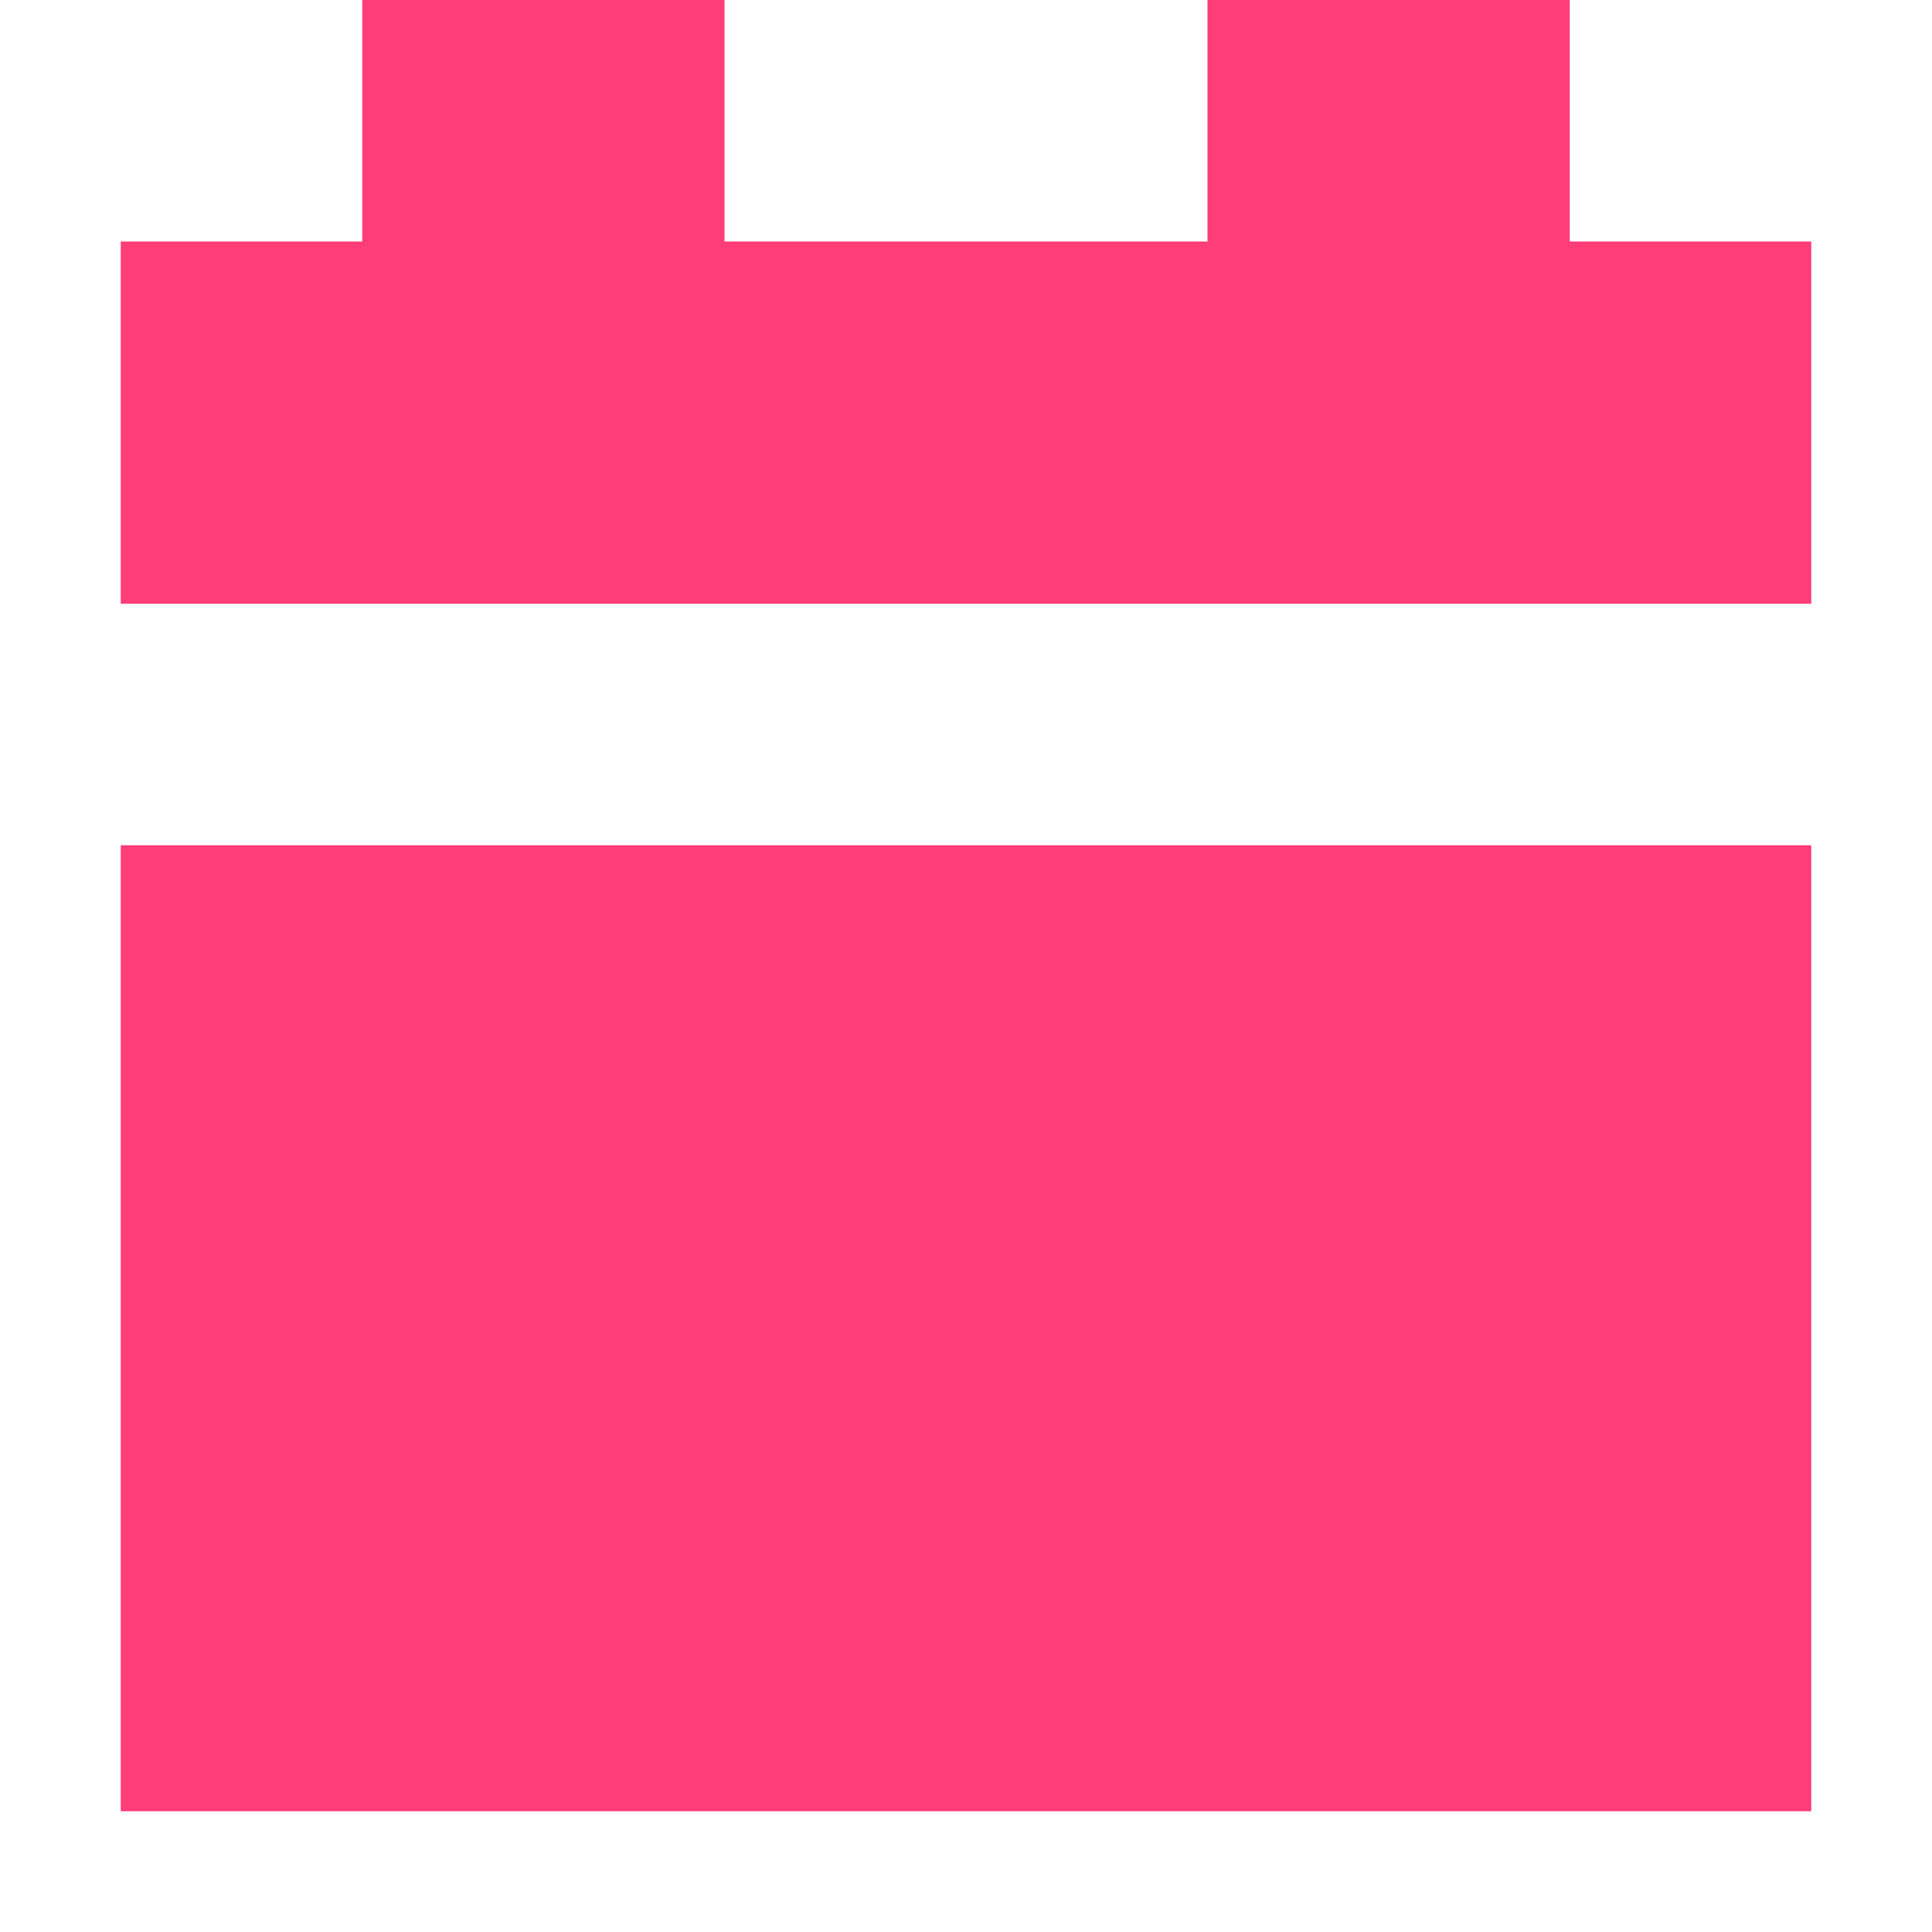 <?xml version="1.0" encoding="UTF-8"?>
<svg xmlns="http://www.w3.org/2000/svg" width="40" height="40" viewBox="0 0 40 40" fill="none">
  <path d="M15 0H7.5V5H2.5V12.5H37.5V5H32.5V0H25V5H15V0Z" fill="#FF3D78"></path>
  <path d="M37.5 17.5H2.5V37.5H37.5V17.5Z" fill="#FF3D78"></path>
</svg>
